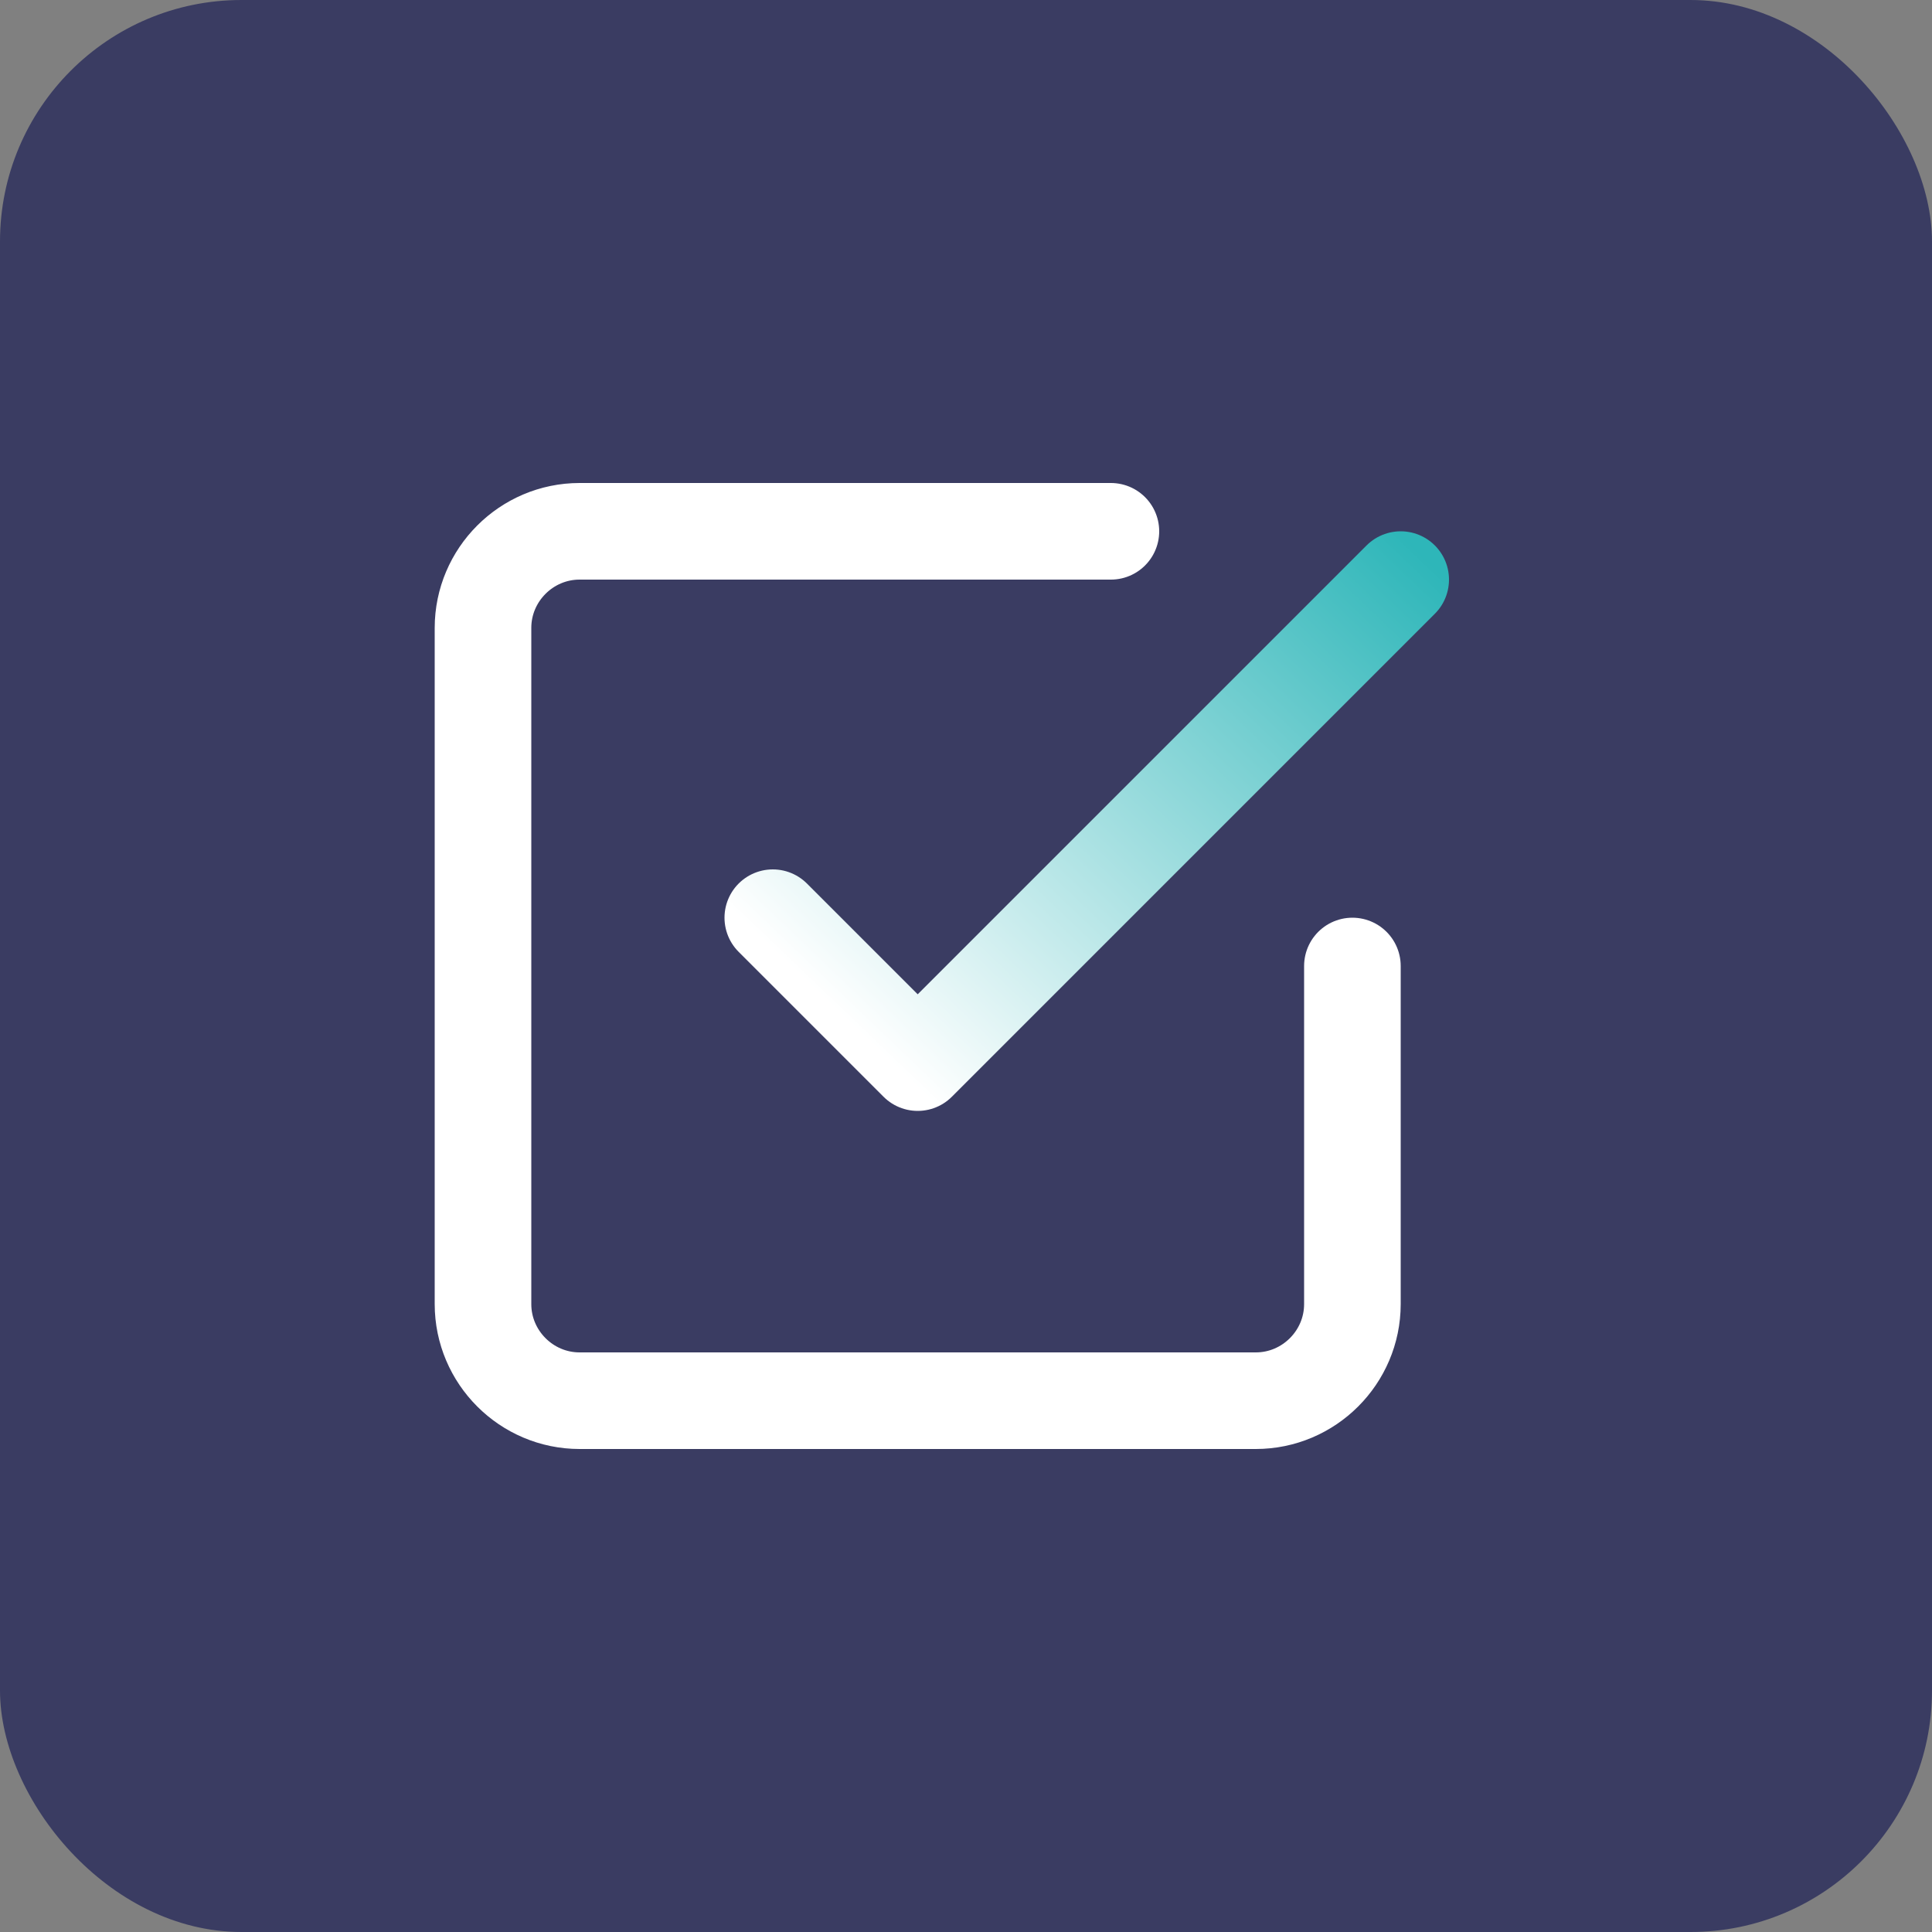 <svg width="40" height="40" viewBox="0 0 40 40" fill="none" xmlns="http://www.w3.org/2000/svg">
<rect x="0" y="0" width="40" height="40" fill="#808080" stroke="none"/>
<rect width="40" height="40" rx="5" fill="#3A3C62"/>
<g clip-path="url(#clip0_962_5498)">
<path d="M16 19L19 22L29 12" stroke="url(#paint0_linear_962_5498)" stroke-width="2" stroke-linecap="round" stroke-linejoin="round"/>
<path d="M28 20V27C28 28.1 27.1 29 26 29H12C10.9 29 10 28.1 10 27V13C10 11.9 10.9 11 12 11H23" stroke="white" stroke-width="2" stroke-linecap="round" stroke-linejoin="round"/>
</g>
<defs>
<linearGradient id="paint0_linear_962_5498" x1="19.5" y1="24" x2="30.5" y2="12.5" gradientUnits="userSpaceOnUse">
<stop offset="0.045" stop-color="white"/>
<stop offset="1" stop-color="#2EB6B9"/>
</linearGradient>
<clipPath id="clip0_962_5498">
<rect width="21" height="20" fill="white" transform="translate(9 10)"/>
</clipPath>
</defs>
</svg>
